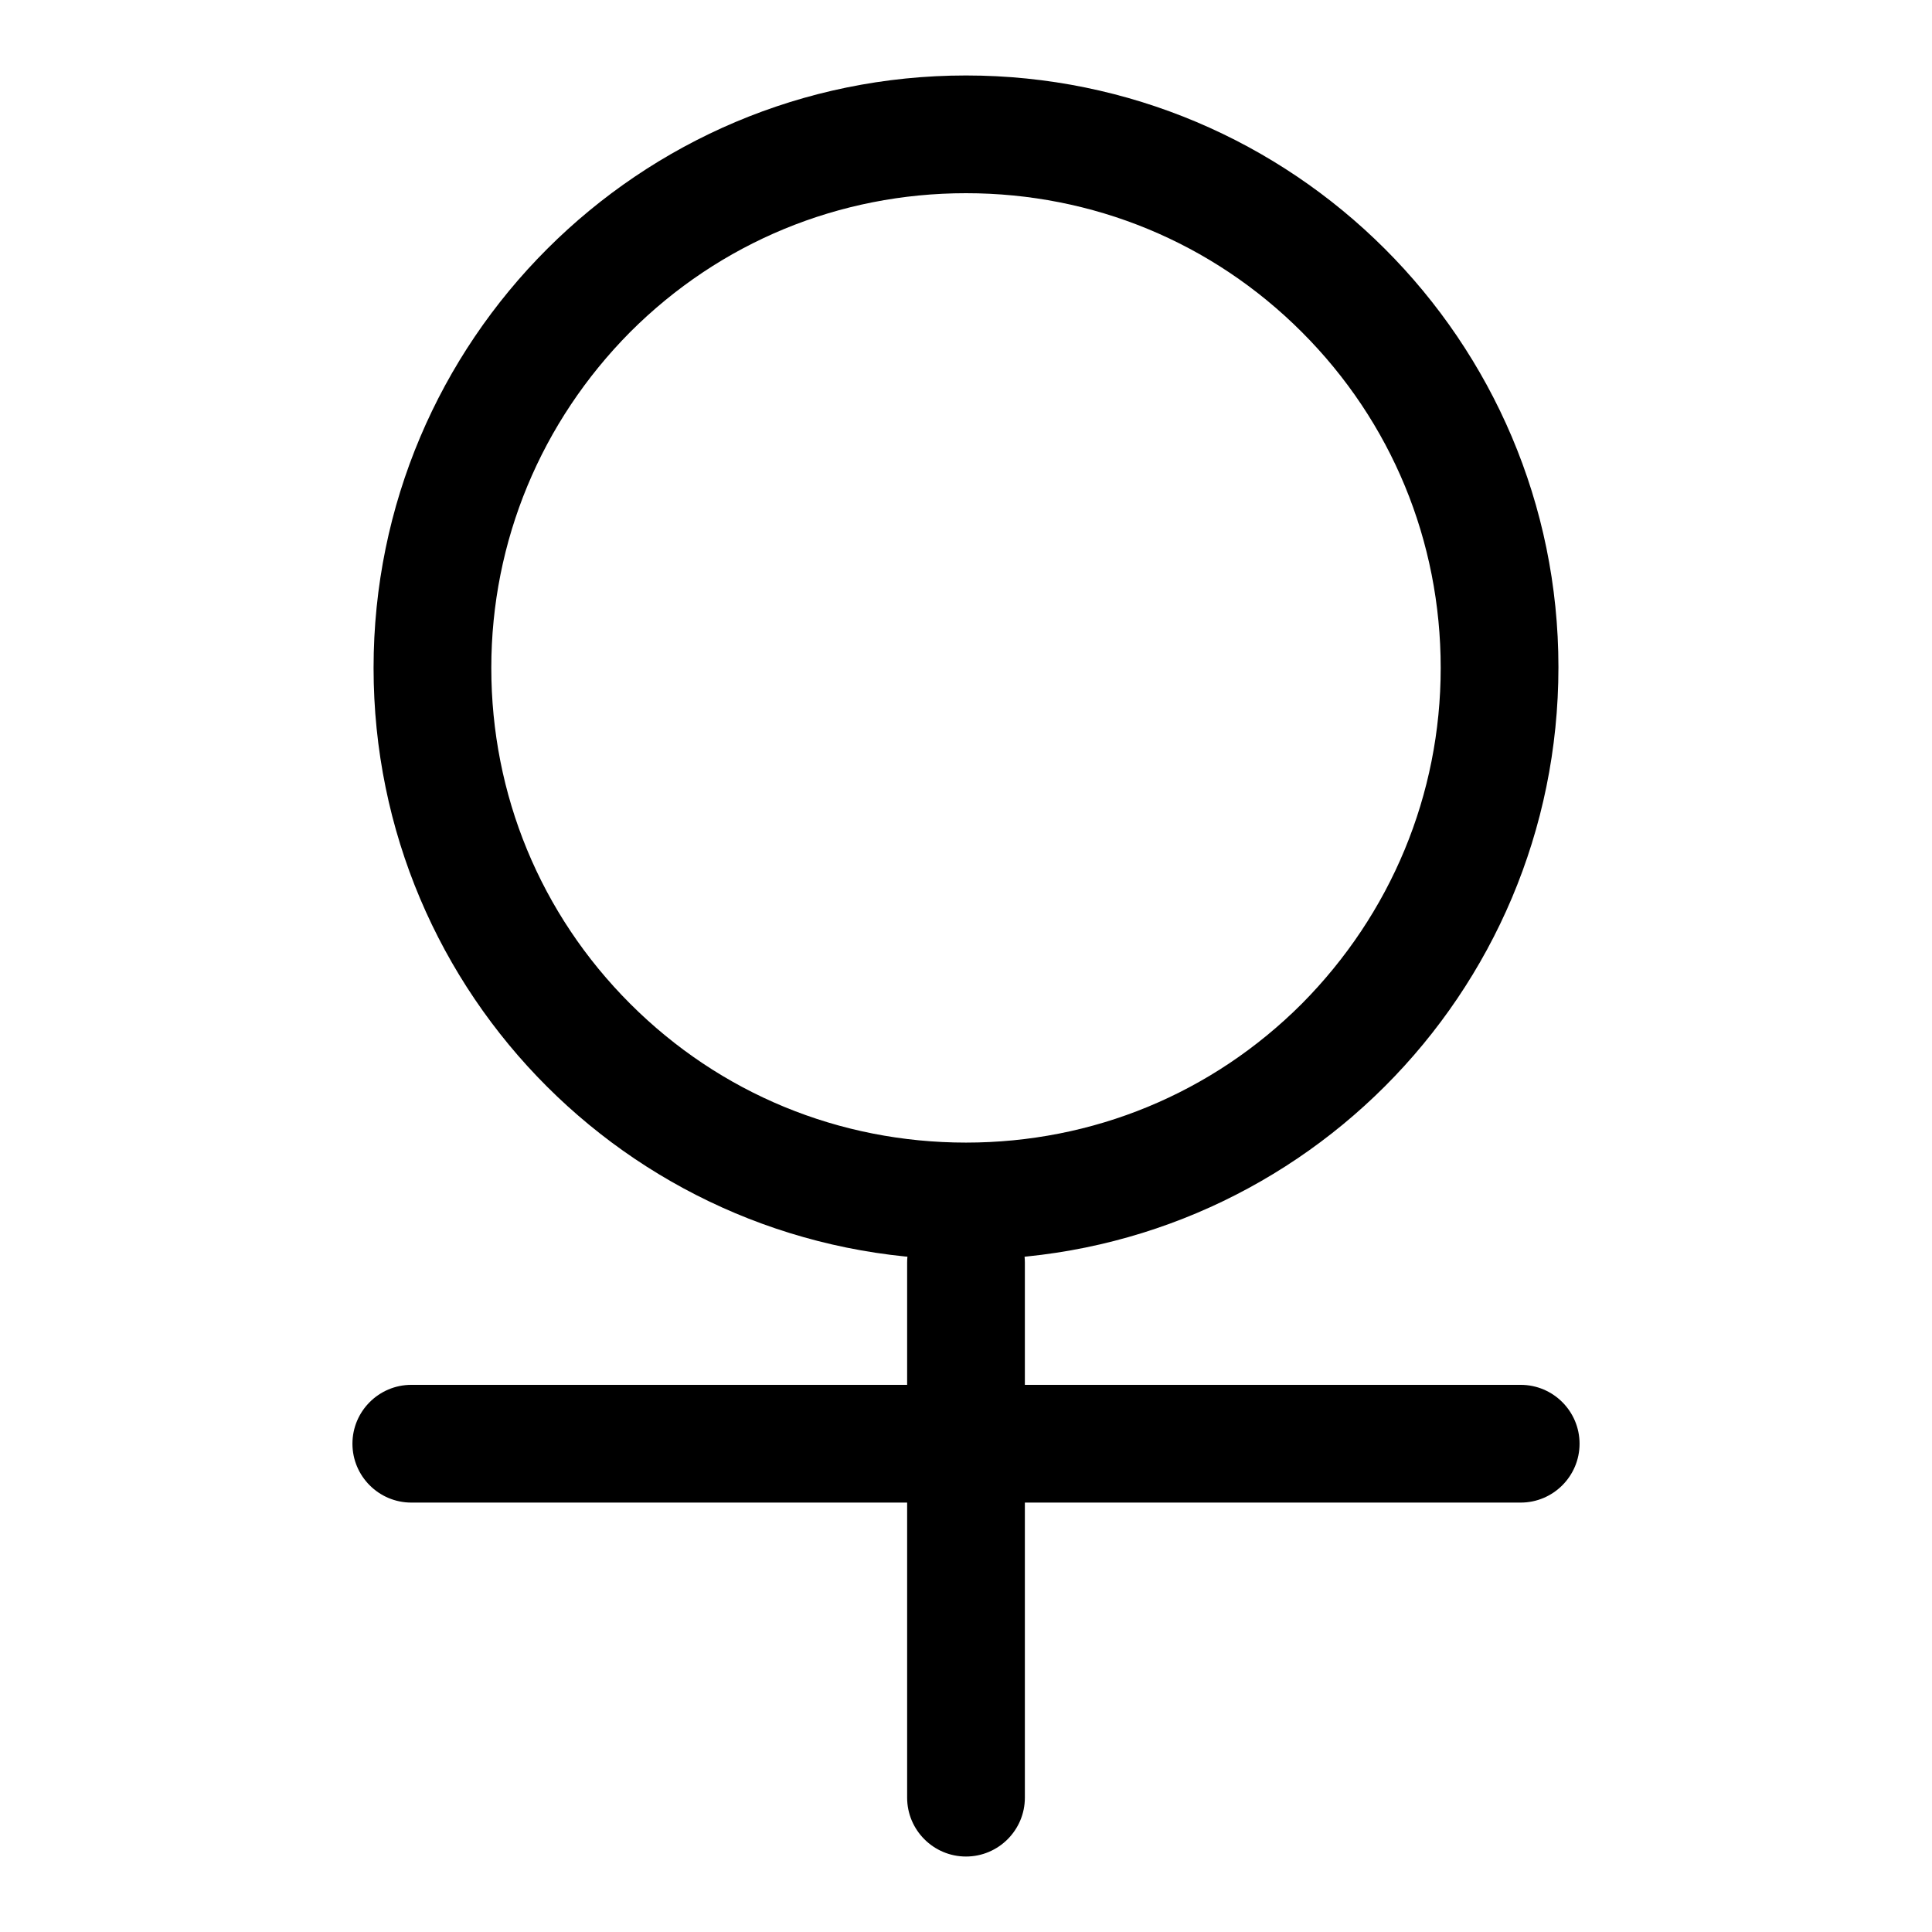 <?xml version="1.0" encoding="utf-8"?>
<!-- Svg Vector Icons : http://www.onlinewebfonts.com/icon -->
<!DOCTYPE svg PUBLIC "-//W3C//DTD SVG 1.1//EN" "http://www.w3.org/Graphics/SVG/1.1/DTD/svg11.dtd">
<svg version="1.1" xmlns="http://www.w3.org/2000/svg" xmlns:xlink="http://www.w3.org/1999/xlink" x="0px" y="0px" viewBox="0 0 256 256" enable-background="new 0 0 256 256" xml:space="preserve">
<g><g><path fill="#000000" d="M128,25.6c16.8,0,32.6,6.5,44.5,18.4c11.9,11.9,18.4,27.7,18.4,44.5c0,16.8-6.6,32.6-18.4,44.5c-11.9,11.9-27.7,18.4-44.5,18.4c-16.8,0-32.6-6.5-44.5-18.4c-11.9-11.9-18.4-27.7-18.4-44.5c0-16.8,6.6-32.6,18.4-44.5C95.4,32.1,111.2,25.6,128,25.6 M128,10c-43.3,0-78.5,35.1-78.5,78.5s35.1,78.4,78.5,78.4s78.5-35.1,78.5-78.5C206.5,45.1,171.3,10,128,10L128,10z"/><path fill="#000000" d="M209.3,191.3c0,4.3-3.5,7.8-7.8,7.8H54.5c-4.3,0-7.8-3.5-7.8-7.8l0,0c0-4.3,3.5-7.8,7.8-7.8h147C205.8,183.5,209.3,187,209.3,191.3L209.3,191.3z"/><path fill="#000000" d="M135.8,238.2c0,4.3-3.5,7.8-7.8,7.8l0,0c-4.3,0-7.8-3.5-7.8-7.8v-70.9c0-4.3,3.5-7.8,7.8-7.8l0,0c4.3,0,7.8,3.5,7.8,7.8V238.2z"/></g></g>
</svg>